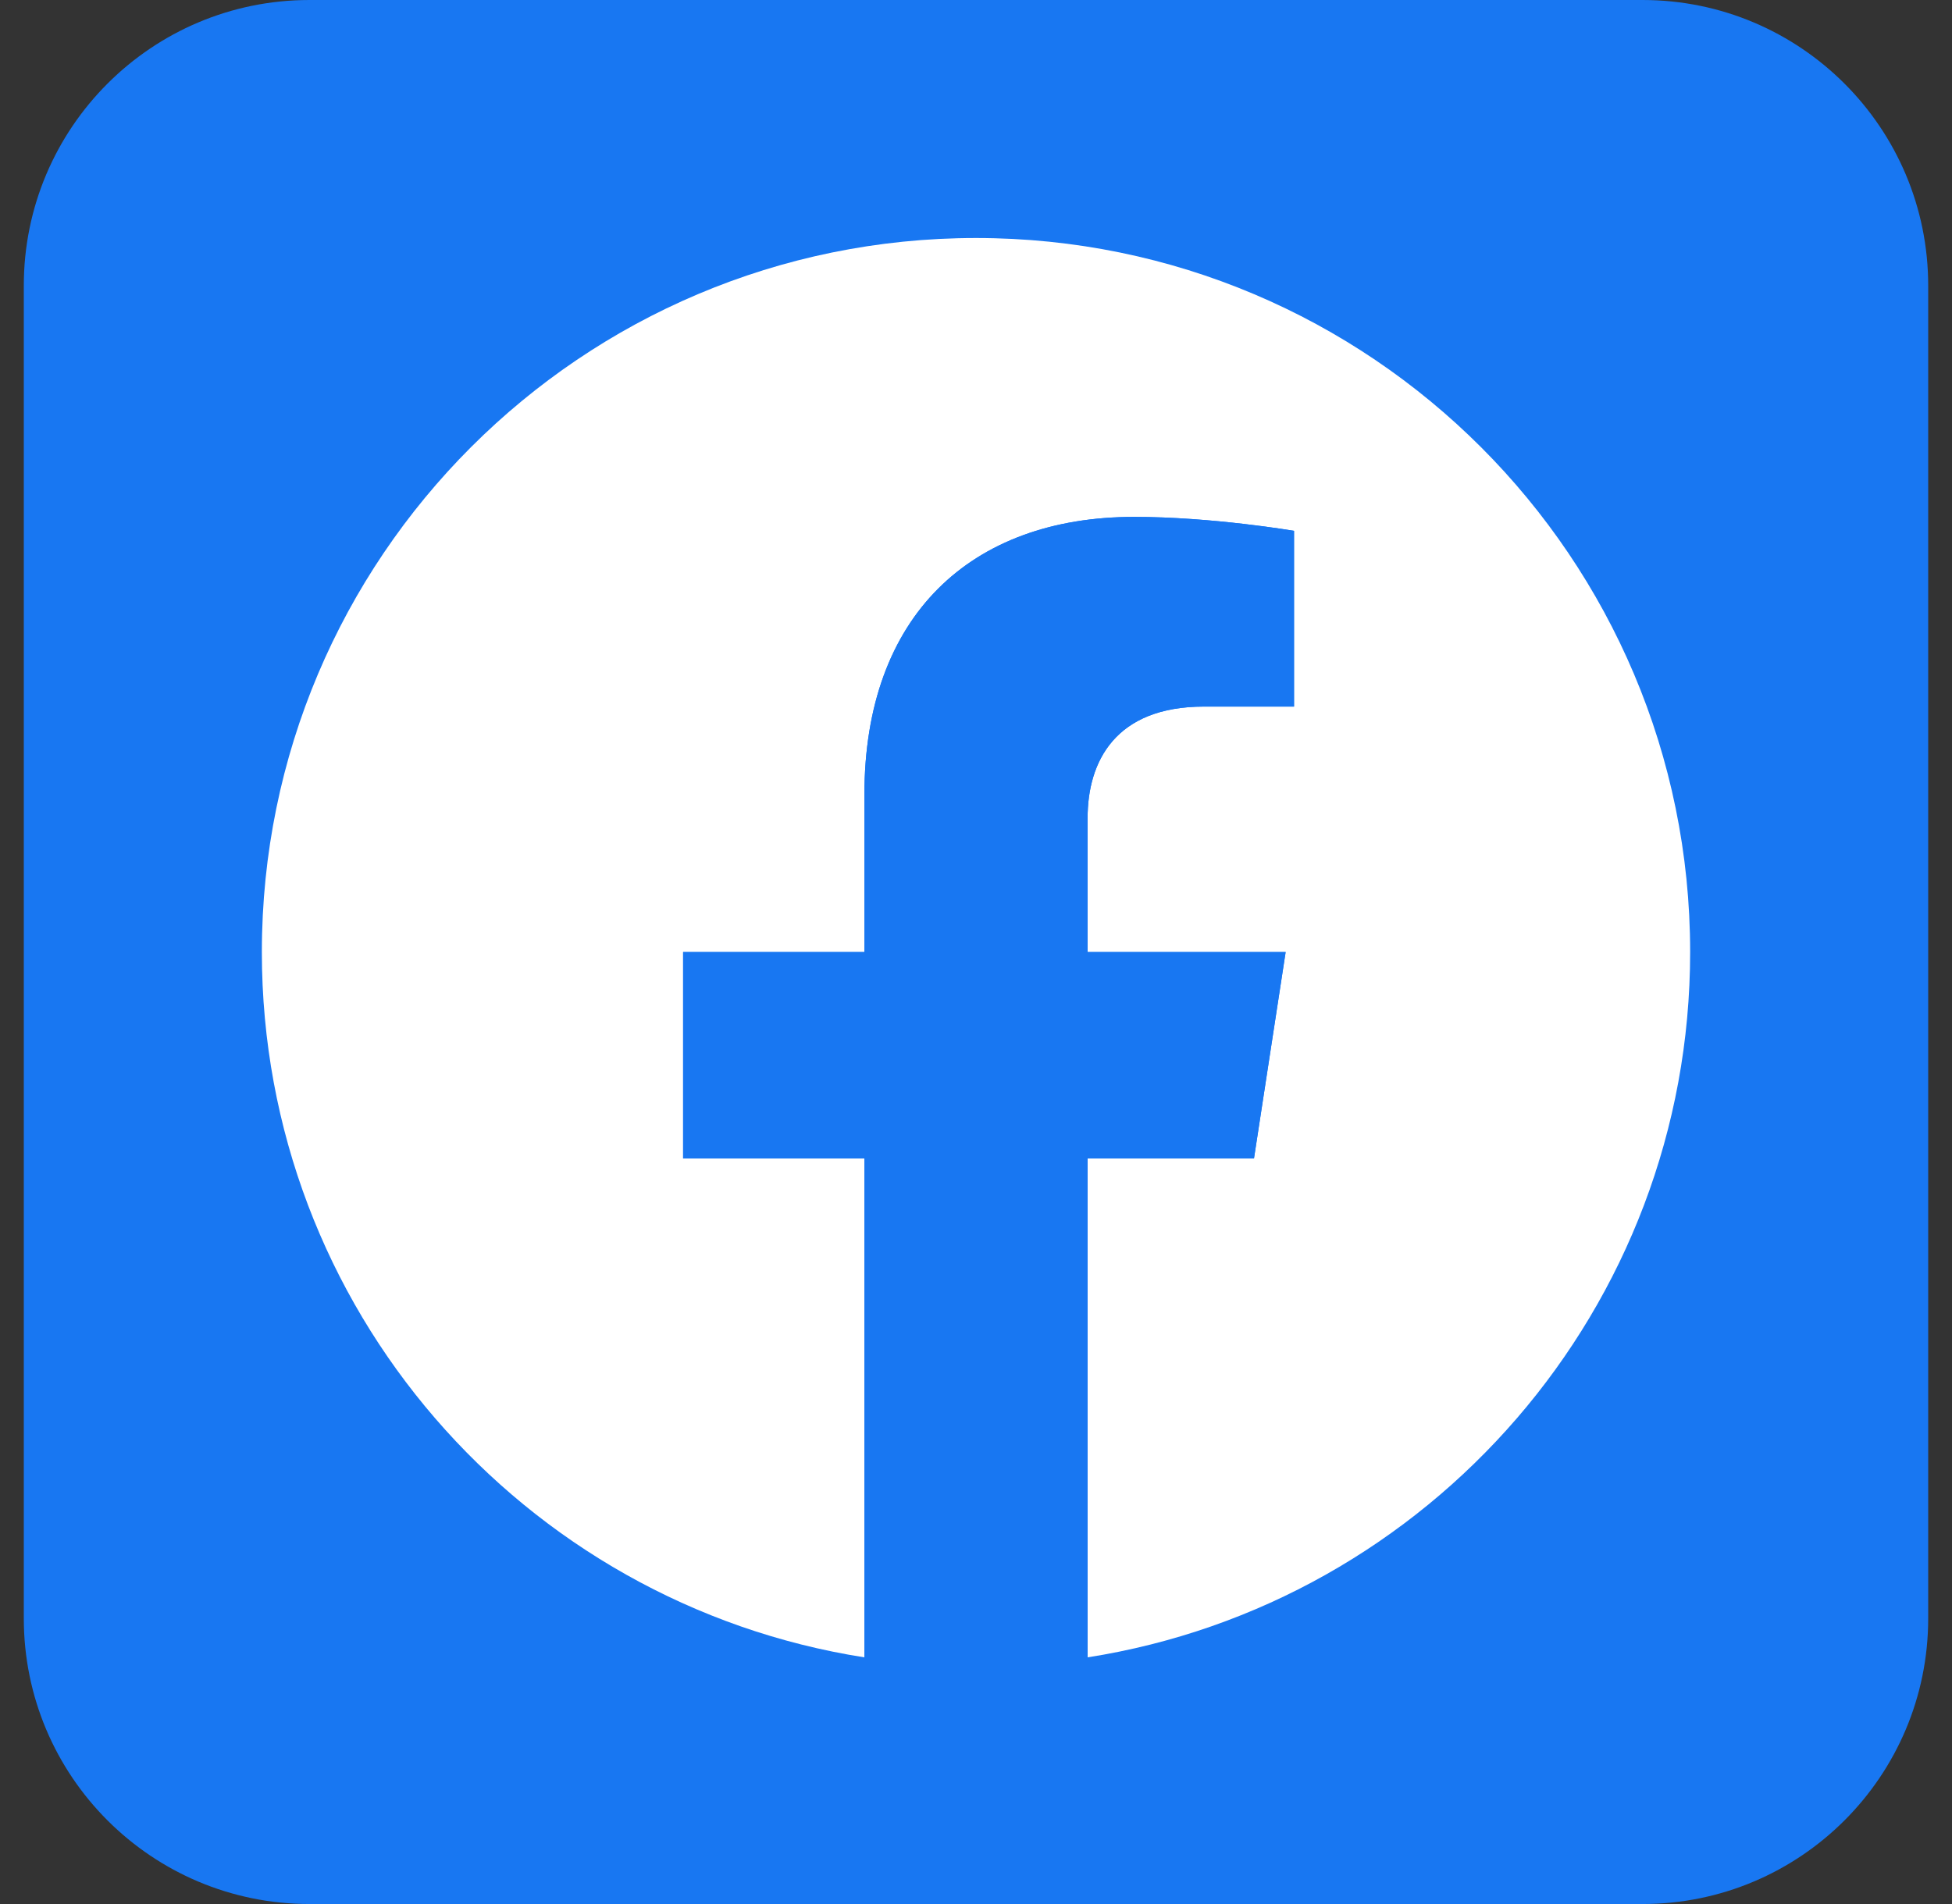 <svg width="41" height="40" viewBox="0 0 41 40" fill="none" xmlns="http://www.w3.org/2000/svg">
<rect x="0" y="0" width="41" height="40" fill="#333333" stroke="none"/>
<path d="M34.5 0H6.5C3.186 0 0.5 2.686 0.5 6V34C0.5 37.314 3.186 40 6.5 40H34.5C37.814 40 40.5 37.314 40.5 34V6C40.5 2.686 37.814 0 34.5 0Z" fill="#1877F2"/>
<path d="M35.5 20C35.5 11.716 28.784 5 20.5 5C12.216 5 5.5 11.716 5.5 20C5.5 27.487 10.985 33.693 18.156 34.818V24.336H14.348V20H18.156V16.695C18.156 12.936 20.396 10.859 23.822 10.859C25.463 10.859 27.18 11.152 27.18 11.152V14.844H25.288C23.425 14.844 22.844 16 22.844 17.186V20H27.004L26.339 24.336H22.844V34.818C30.015 33.693 35.5 27.487 35.5 20Z" fill="white"/>
<path d="M26.339 24.336L27.004 20H22.844V17.186C22.844 16 23.425 14.844 25.288 14.844H27.18V11.152C27.18 11.152 25.463 10.859 23.822 10.859C20.396 10.859 18.156 12.936 18.156 16.695V20H14.348V24.336H18.156V34.818C18.92 34.938 19.703 35 20.5 35C21.297 35 22.08 34.938 22.844 34.818V24.336H26.339Z" fill="#1877F2"/>
</svg>
